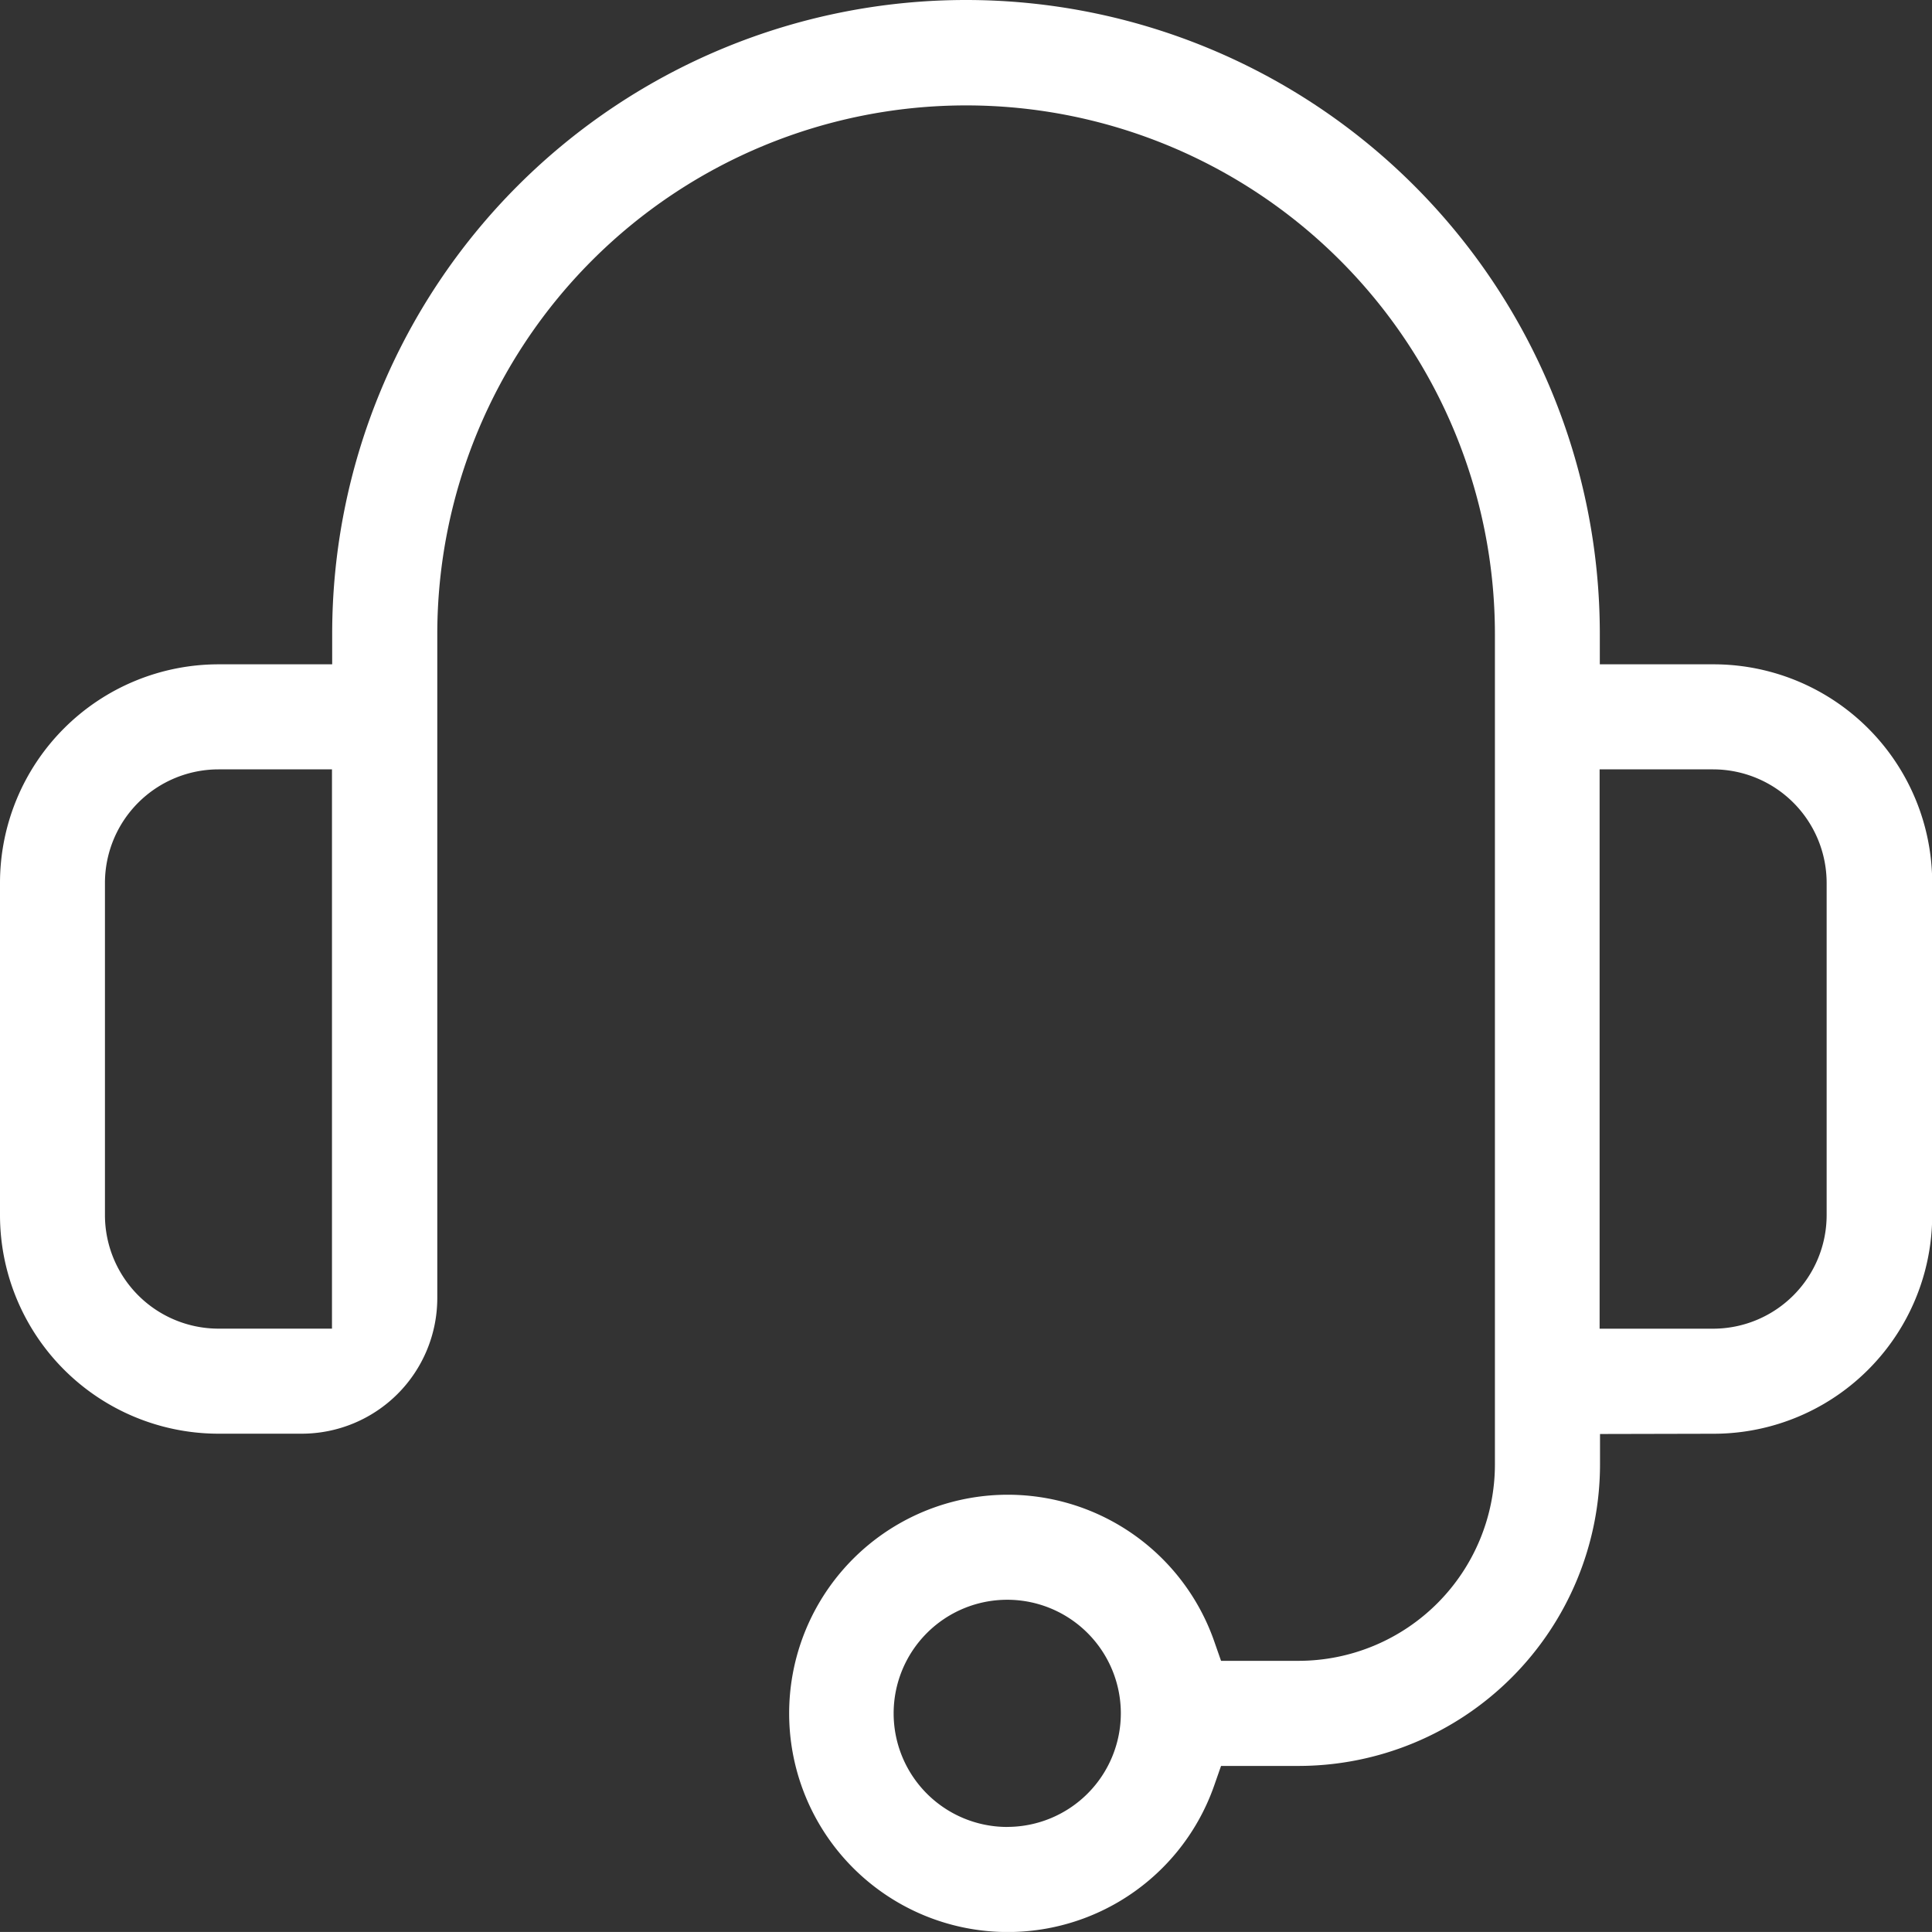 <svg xmlns="http://www.w3.org/2000/svg" width="37.996" height="37.995" viewBox="0 0 37.996 37.995"><rect x="0" y="0" width="37.996" height="37.995" fill="#333333" stroke="none"/><defs><style>.a{fill:#fff;}</style></defs><path class="a" d="M891.427,206.753h-2.233v-.6a12.465,12.465,0,1,0-24.93,0v.6h-2.233a4.3,4.3,0,0,0-4.3,4.3v6.531a4.3,4.3,0,0,0,4.3,4.3h1.637a2.668,2.668,0,0,0,2.663-2.666V206.161a10.4,10.4,0,1,1,20.8,0v16.328a3.865,3.865,0,0,1-3.859,3.862h-1.527l-.14-.4a4.3,4.3,0,1,0,0,2.867l.14-.4h1.527a5.934,5.934,0,0,0,5.926-5.928v-.6l2.233-.005a4.3,4.3,0,0,0,4.3-4.3v-6.531A4.3,4.3,0,0,0,891.427,206.753Zm-29.4,13.065a2.235,2.235,0,0,1-2.232-2.234v-6.531a2.235,2.235,0,0,1,2.232-2.234h2.233v.6c0,2.825,0,7.83,0,9.338v1.061Zm15.515,9.8a2.234,2.234,0,1,1,2.232-2.234A2.235,2.235,0,0,1,877.546,229.617Zm16.113-12.033a2.235,2.235,0,0,1-2.232,2.234h-2.233v-11h2.233a2.235,2.235,0,0,1,2.232,2.234Z" transform="translate(-857.731 -193.688)"/></svg>